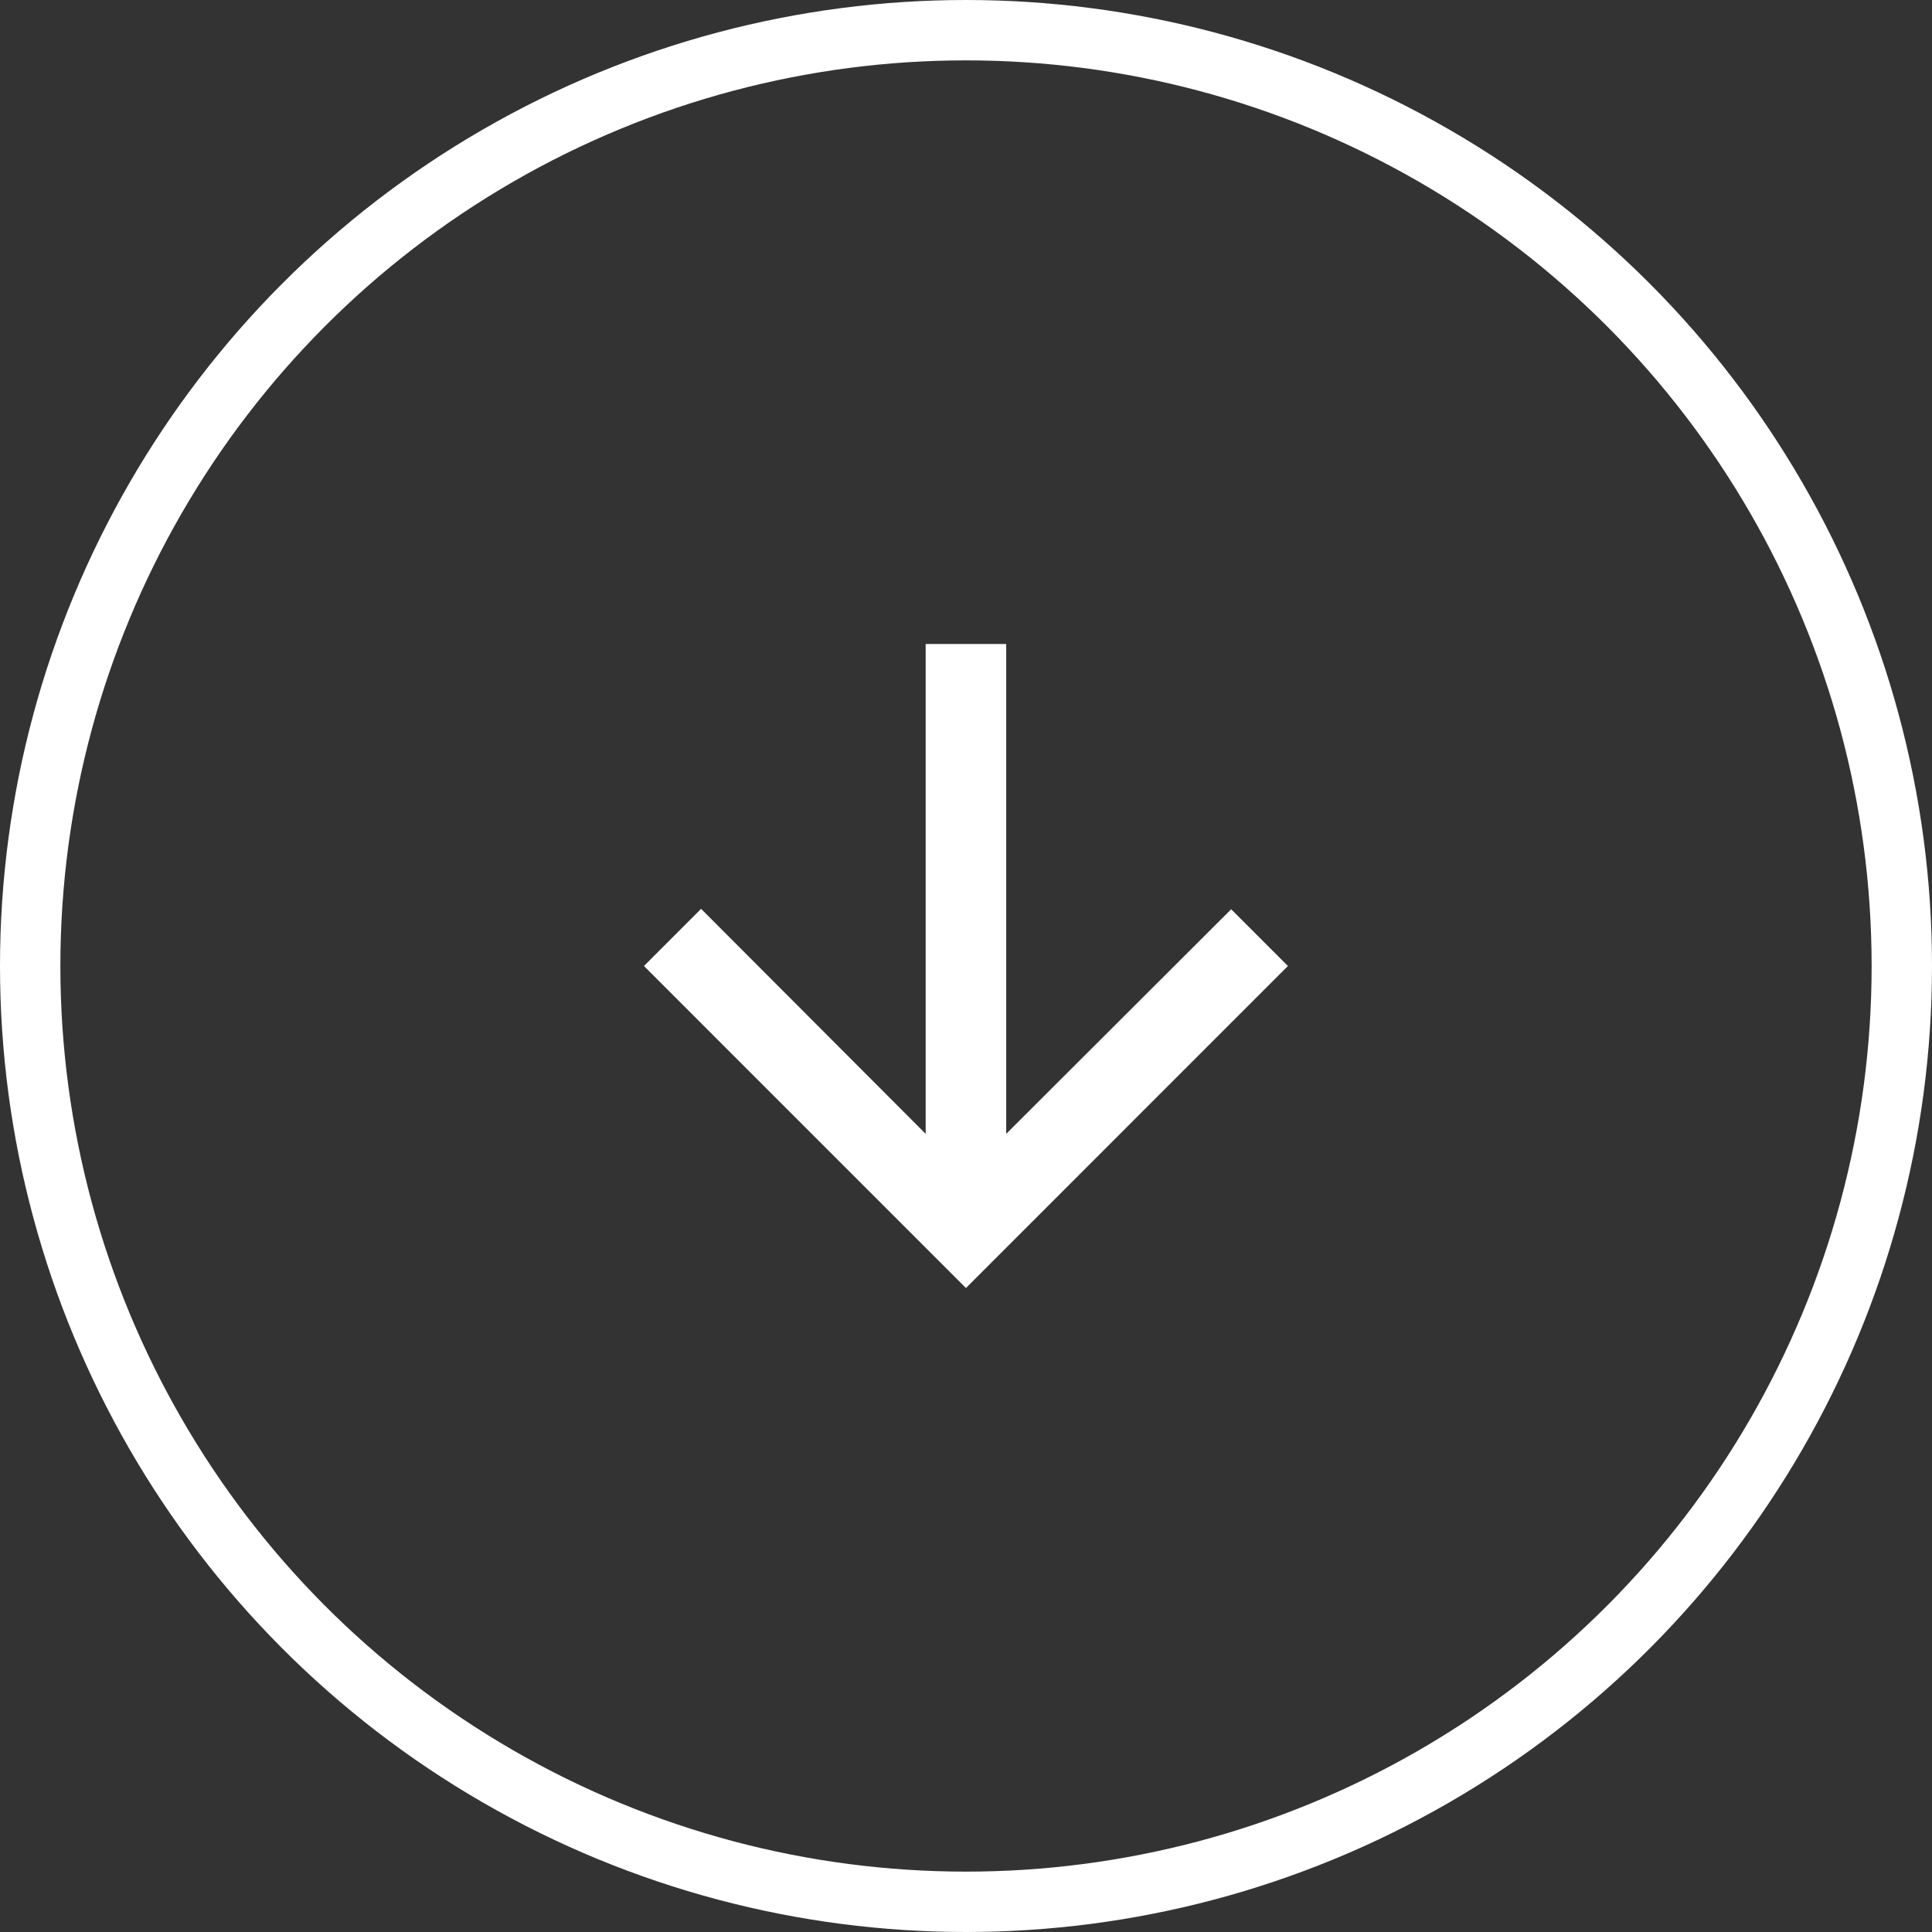 <svg width="32" height="32" viewBox="0 0 32 32" fill="none" xmlns="http://www.w3.org/2000/svg">
<rect x="0" y="0" width="32" height="32" fill="#333333" stroke="none"/>
<circle cx="16" cy="16" r="15.5" stroke="white"/>
<path d="M21.332 16L20.392 15.06L16.666 18.78V10.667H15.332V18.78L11.612 15.053L10.666 16L15.999 21.334L21.332 16Z" fill="white"/>
</svg>
